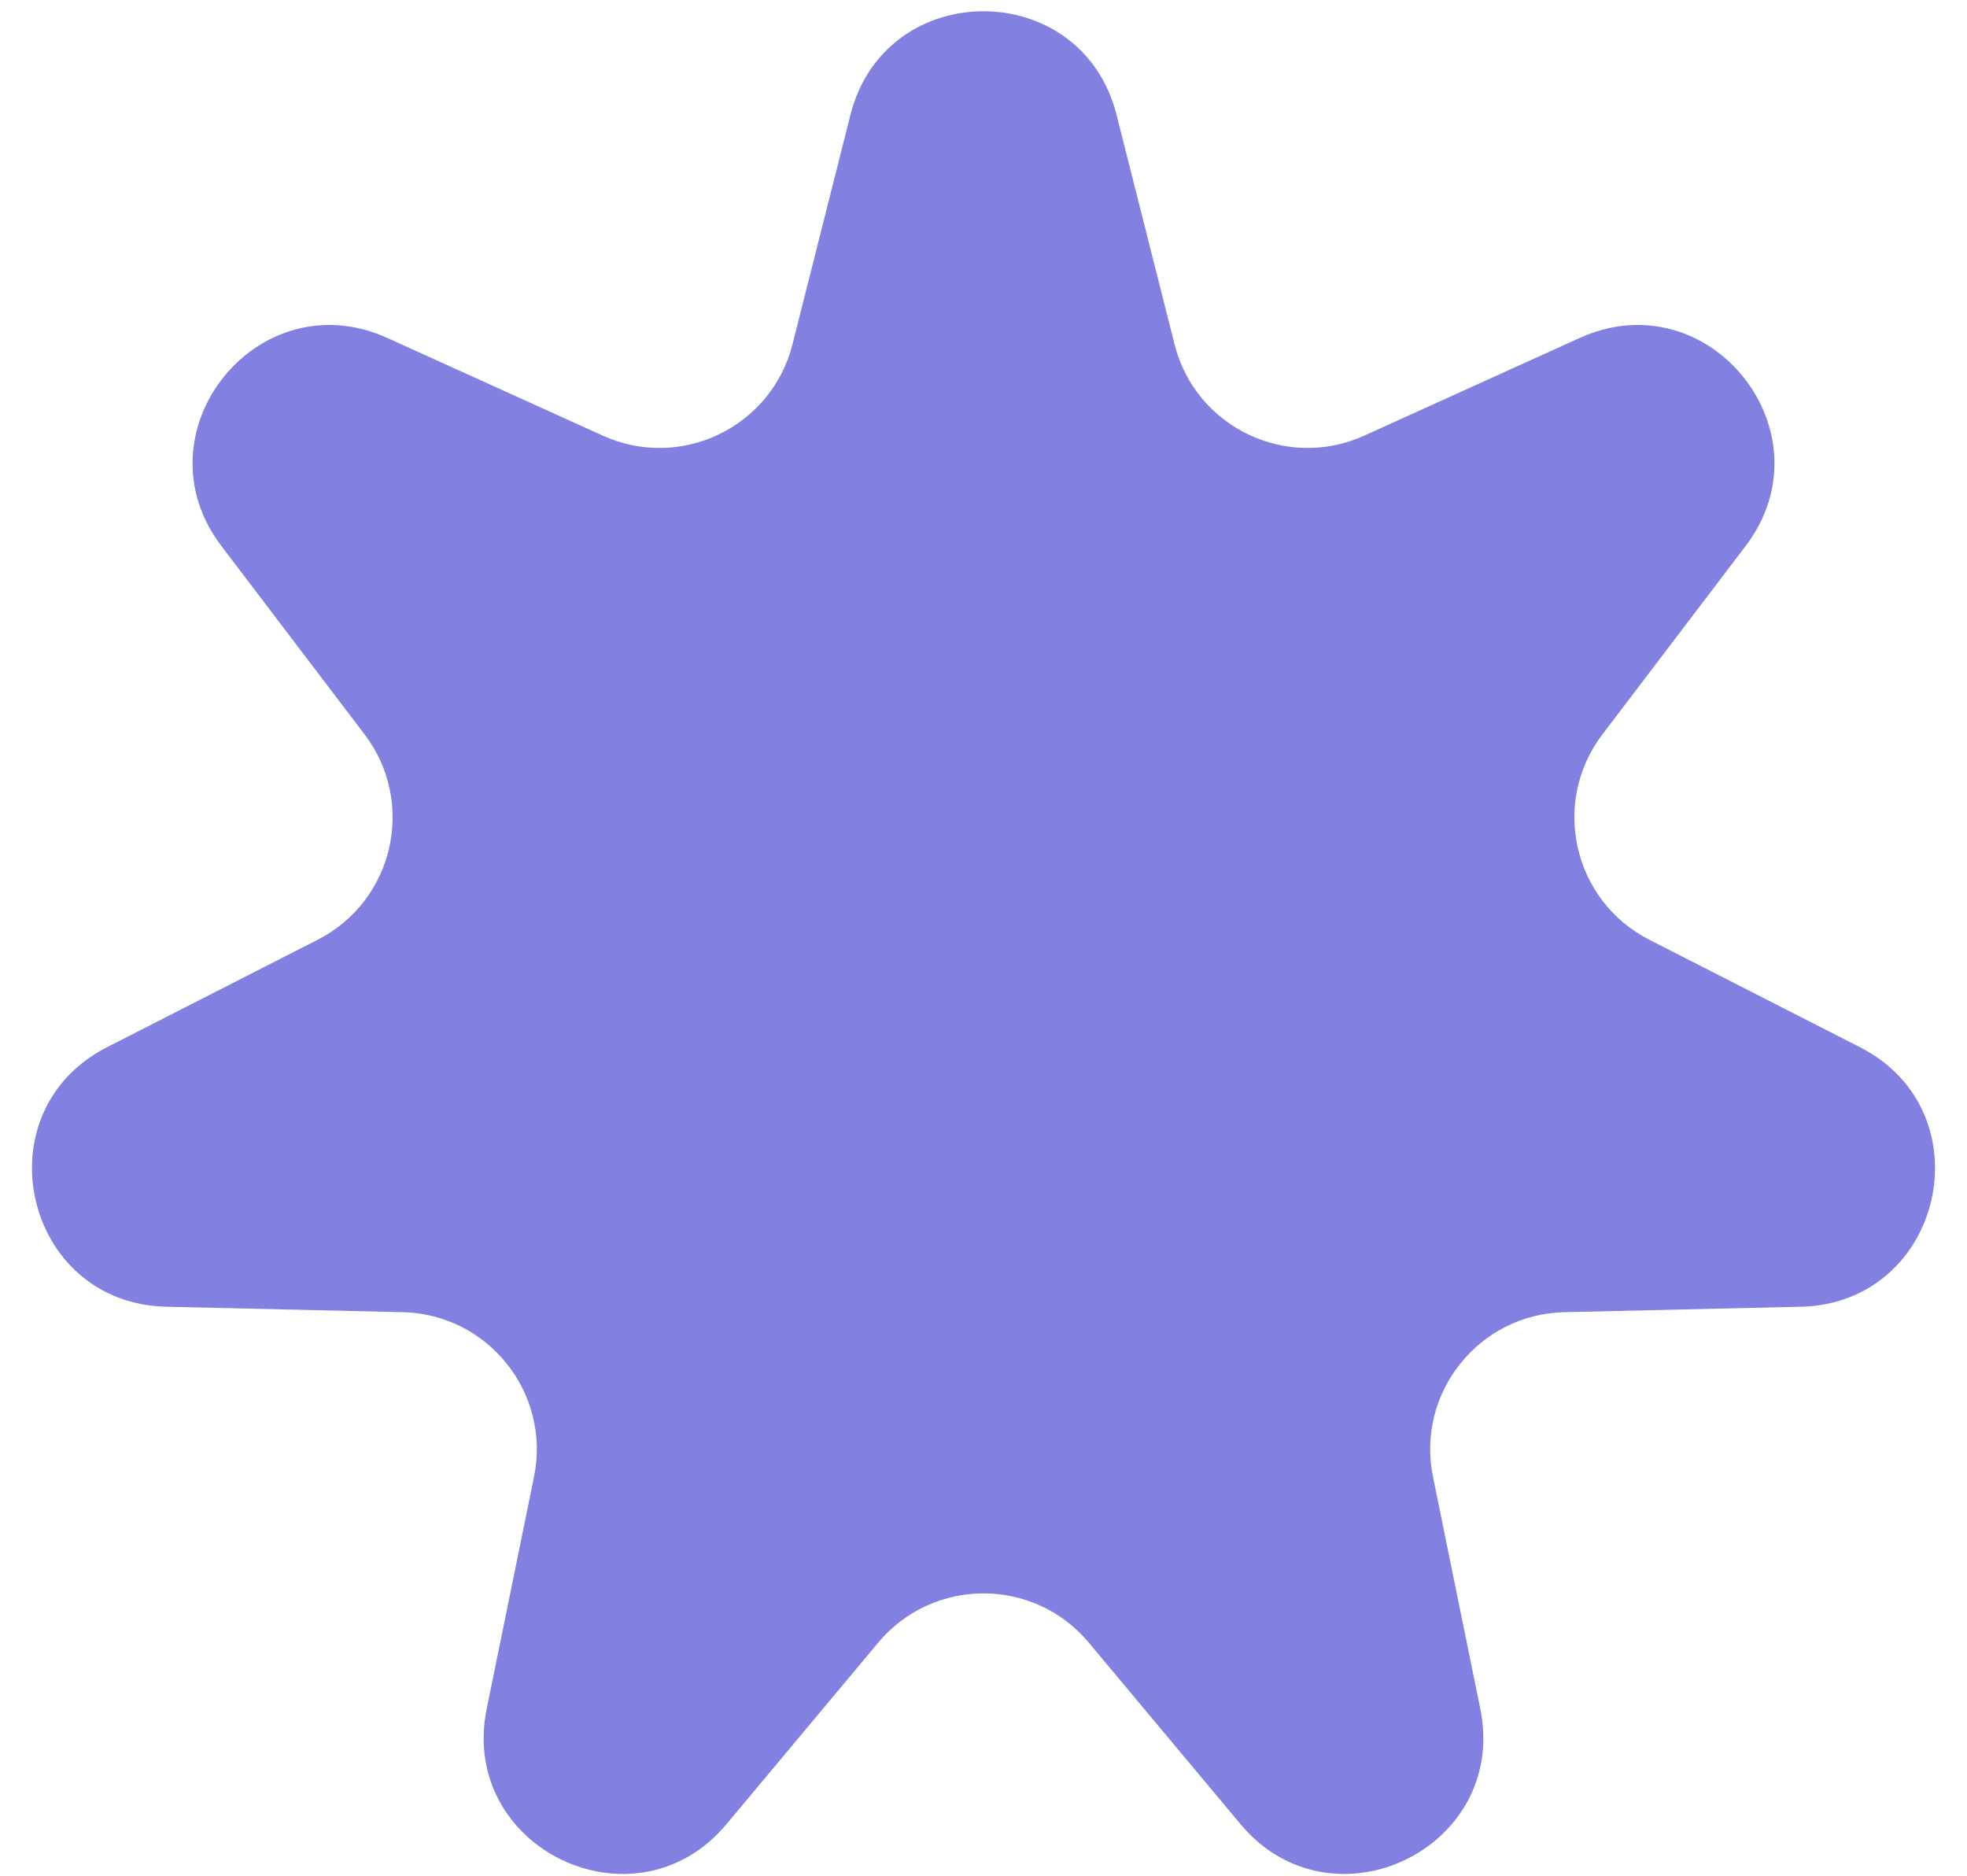 <svg width="43" height="41" viewBox="0 0 43 41" fill="none" xmlns="http://www.w3.org/2000/svg">
<path d="M18.591 2.511C19.355 -0.509 23.645 -0.509 24.409 2.511L25.676 7.525C26.134 9.338 28.12 10.295 29.823 9.522L34.533 7.387C37.37 6.101 40.045 9.455 38.16 11.935L35.03 16.052C33.898 17.54 34.389 19.69 36.054 20.54L40.661 22.89C43.435 24.307 42.48 28.49 39.366 28.562L34.196 28.681C32.327 28.724 30.952 30.448 31.326 32.28L32.36 37.348C32.983 40.4 29.117 42.261 27.119 39.872L23.802 35.904C22.603 34.469 20.398 34.469 19.198 35.904L15.881 39.872C13.883 42.261 10.018 40.4 10.64 37.348L11.674 32.28C12.048 30.448 10.673 28.724 8.804 28.681L3.634 28.562C0.52 28.49 -0.435 24.307 2.339 22.89L6.946 20.54C8.611 19.69 9.102 17.54 7.97 16.052L4.84 11.935C2.955 9.455 5.63 6.101 8.467 7.387L13.177 9.522C14.88 10.295 16.866 9.338 17.325 7.525L18.591 2.511Z" fill="#8280E1"/>
</svg>
